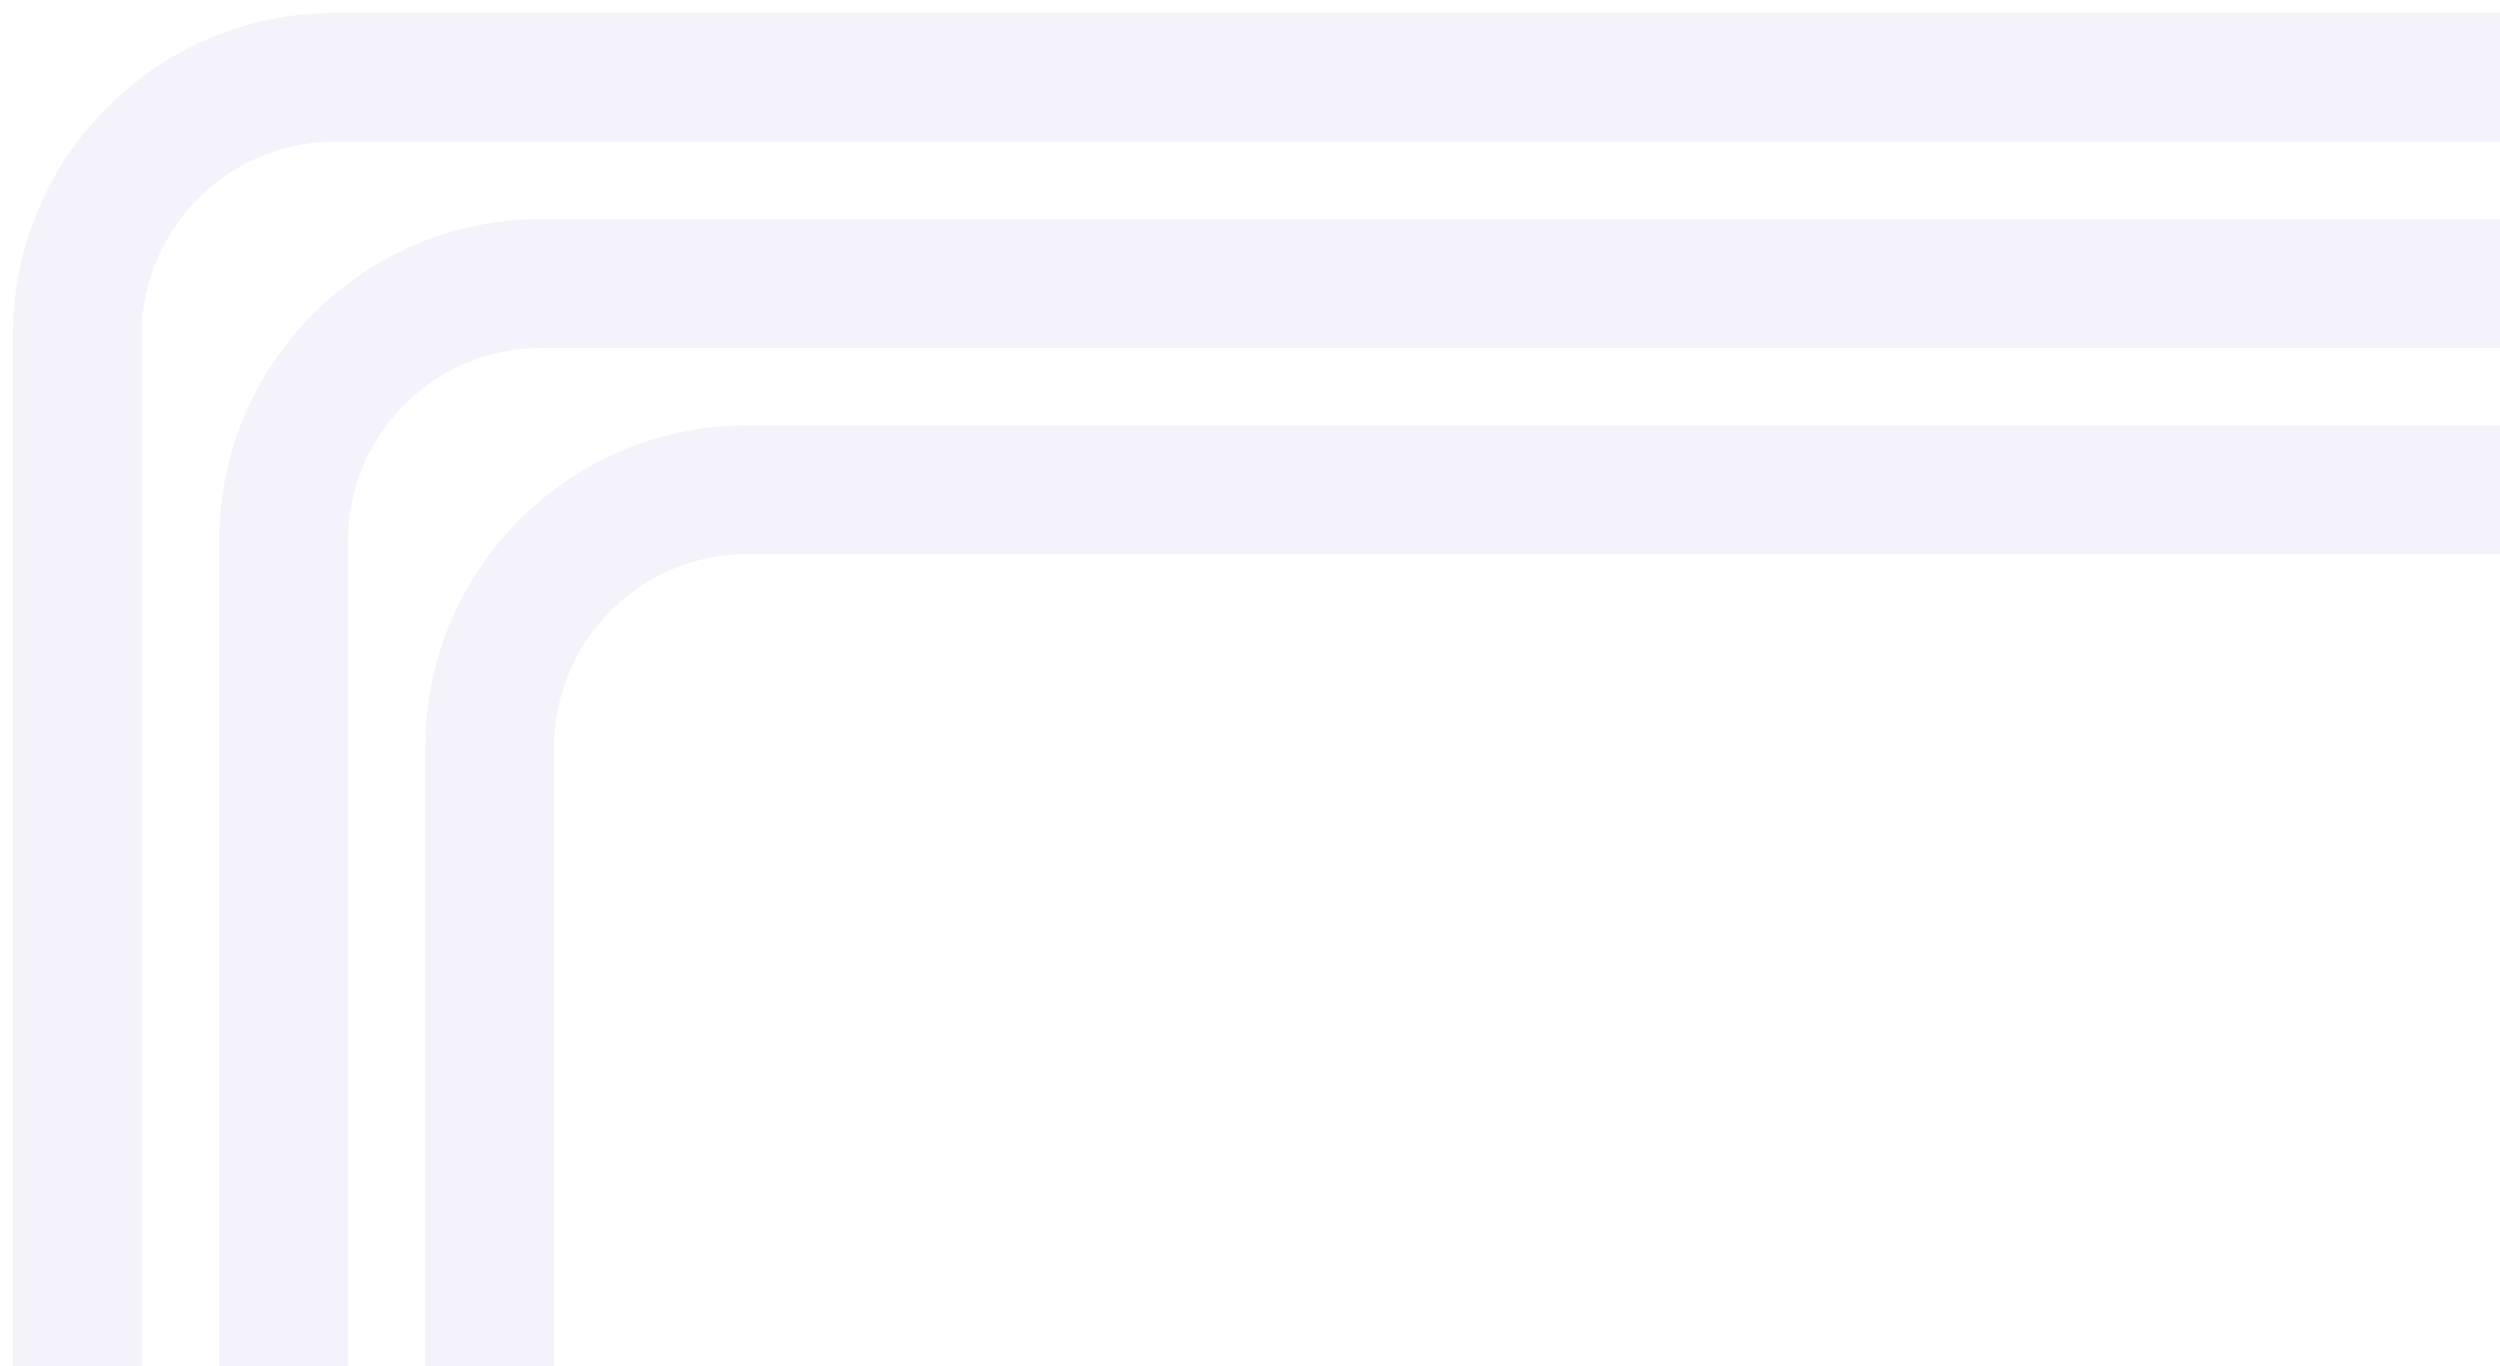 <?xml version="1.0" encoding="UTF-8"?> <svg xmlns="http://www.w3.org/2000/svg" width="97" height="53" viewBox="0 0 97 53" fill="none"><path d="M97 3L13 3C7.477 3 3 7.477 3 13L3 48.305L3 53" stroke="#1E10C7" stroke-opacity="0.05" stroke-width="5"></path><path d="M97 11L21.001 11C15.478 11 11.001 15.477 11.001 21L11 48.508L11 53" stroke="#1E10C7" stroke-opacity="0.05" stroke-width="5"></path><path d="M97 19L29 19C23.477 19 19 23.477 19 29L19 48.646L19 53" stroke="#1E10C7" stroke-opacity="0.05" stroke-width="5"></path></svg> 